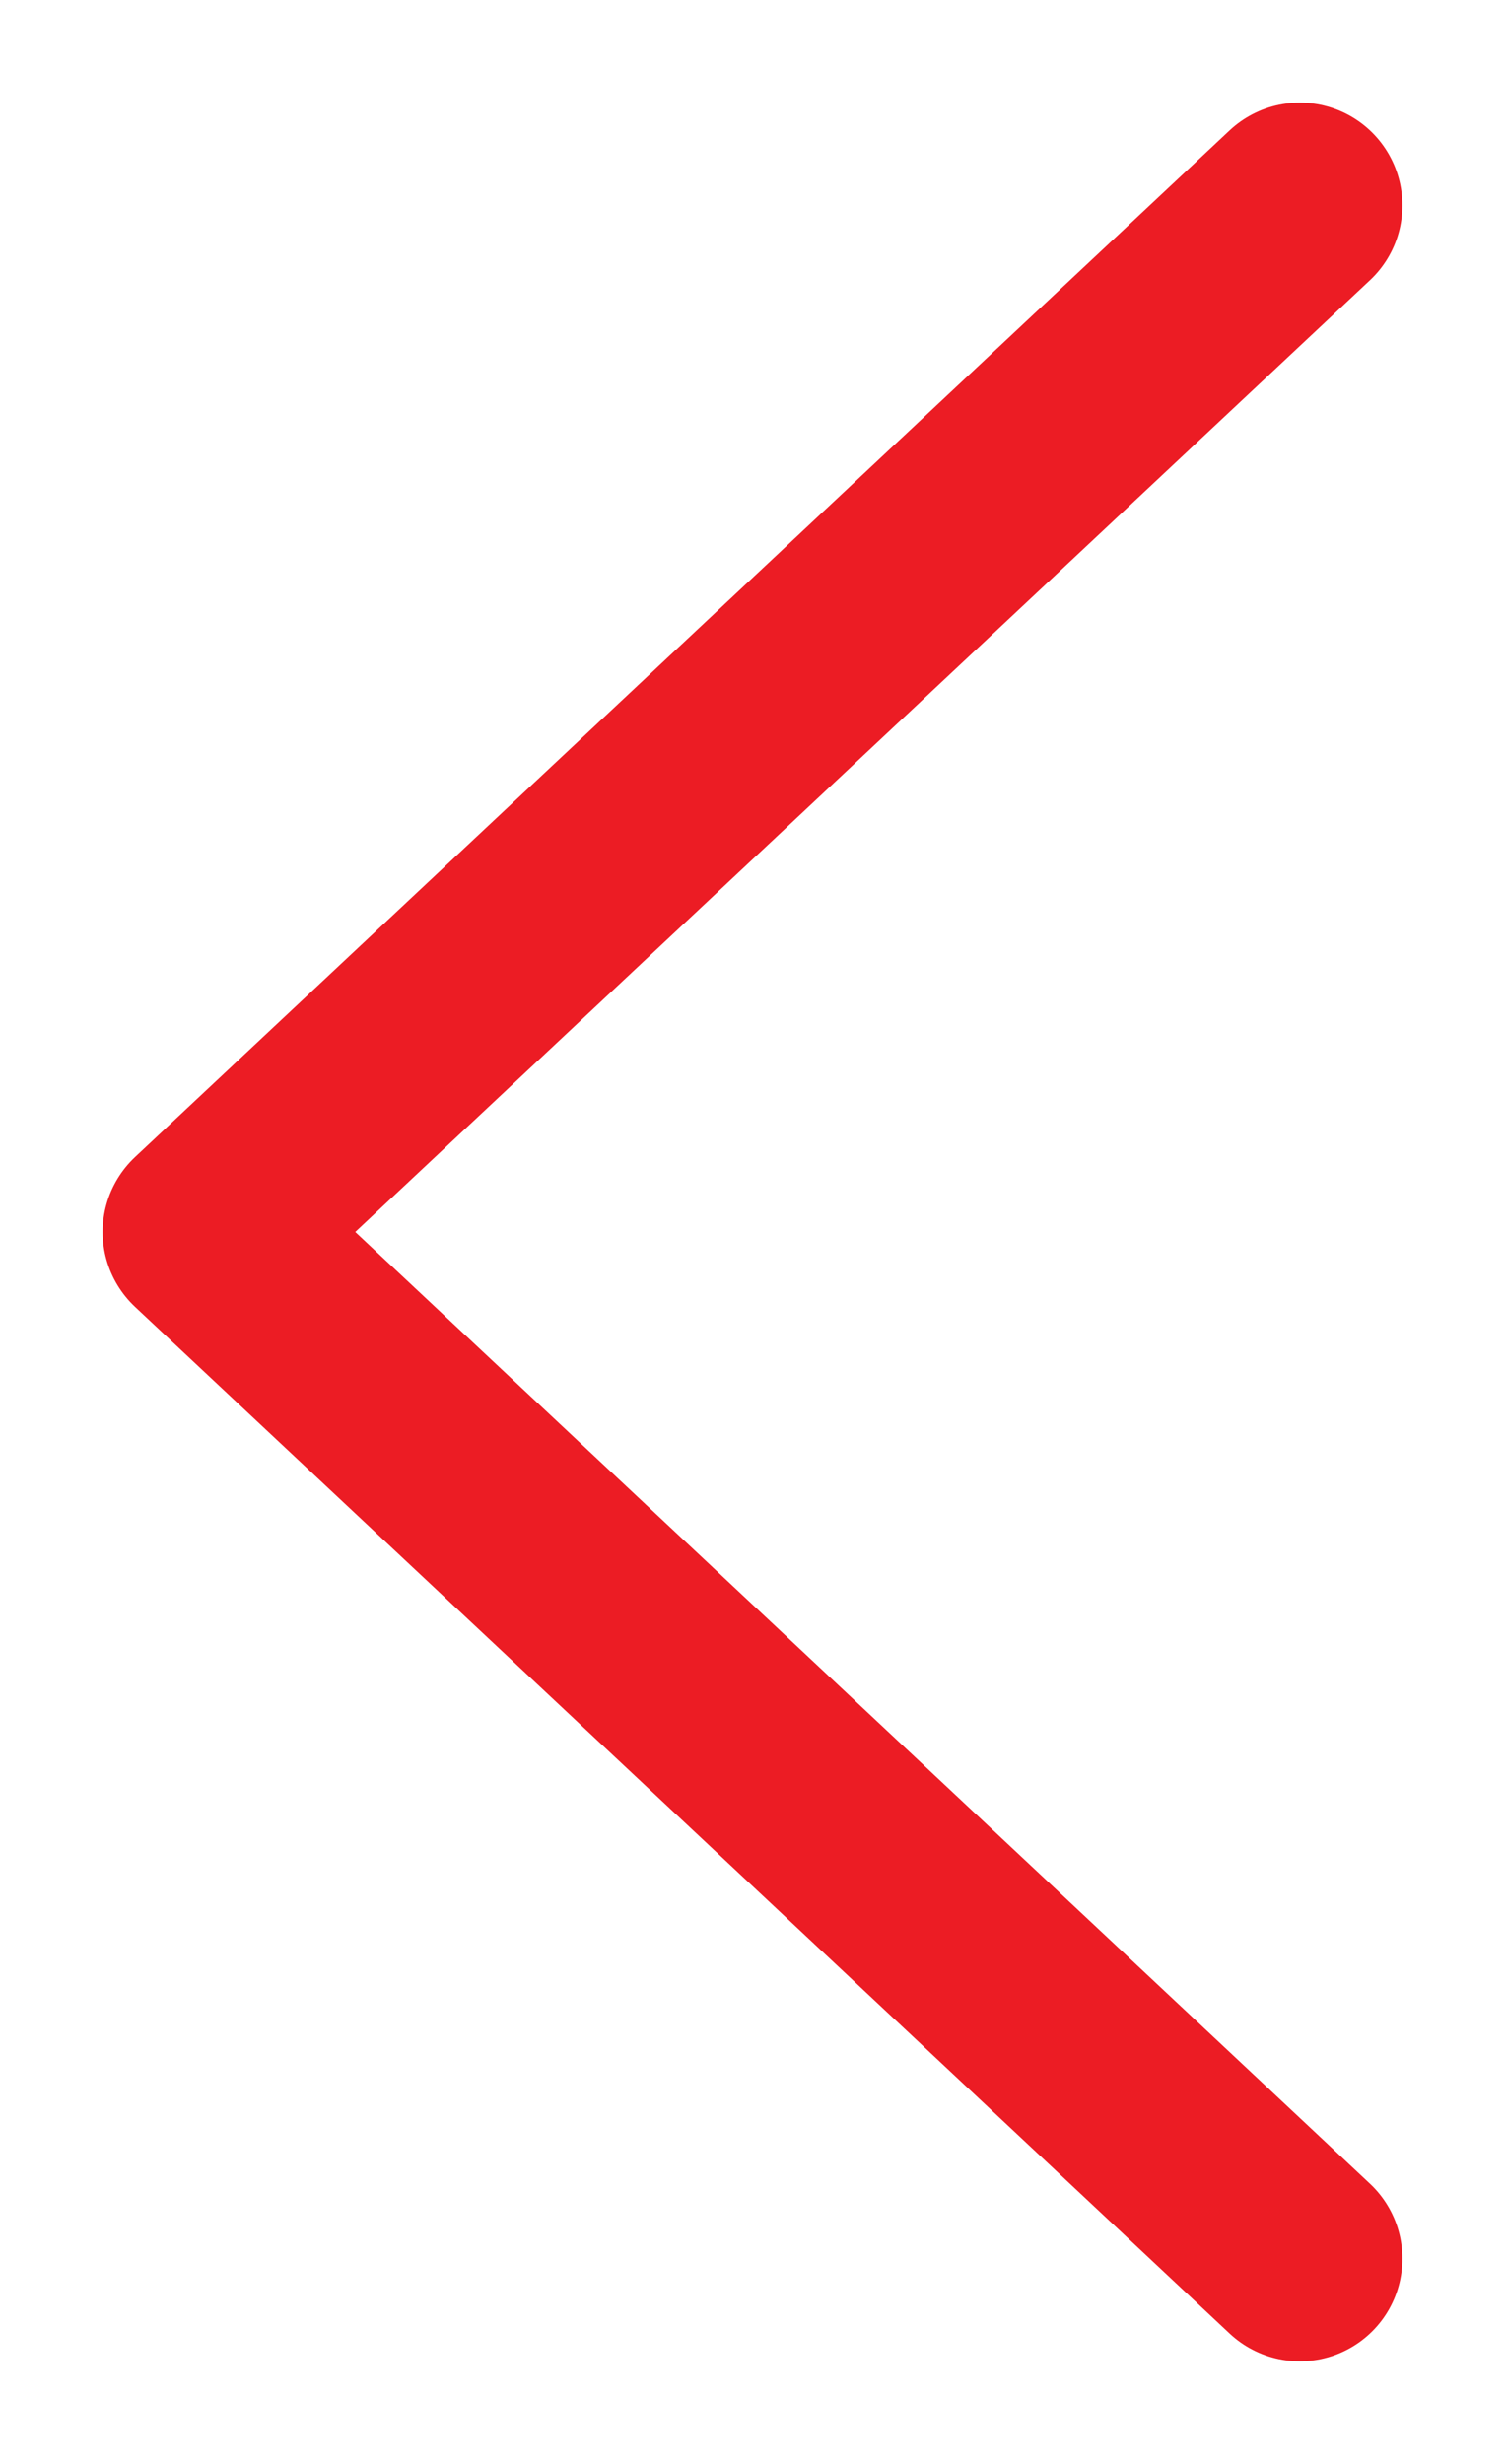 <svg width="11" height="18" viewBox="0 0 11 18" fill="none" xmlns="http://www.w3.org/2000/svg">
<path id="chevron down" d="M9.5 1.5L1.5 9L9.5 16.5" stroke="#EC1C24" stroke-width="1.5" stroke-linecap="round" stroke-linejoin="round"/>
</svg>
